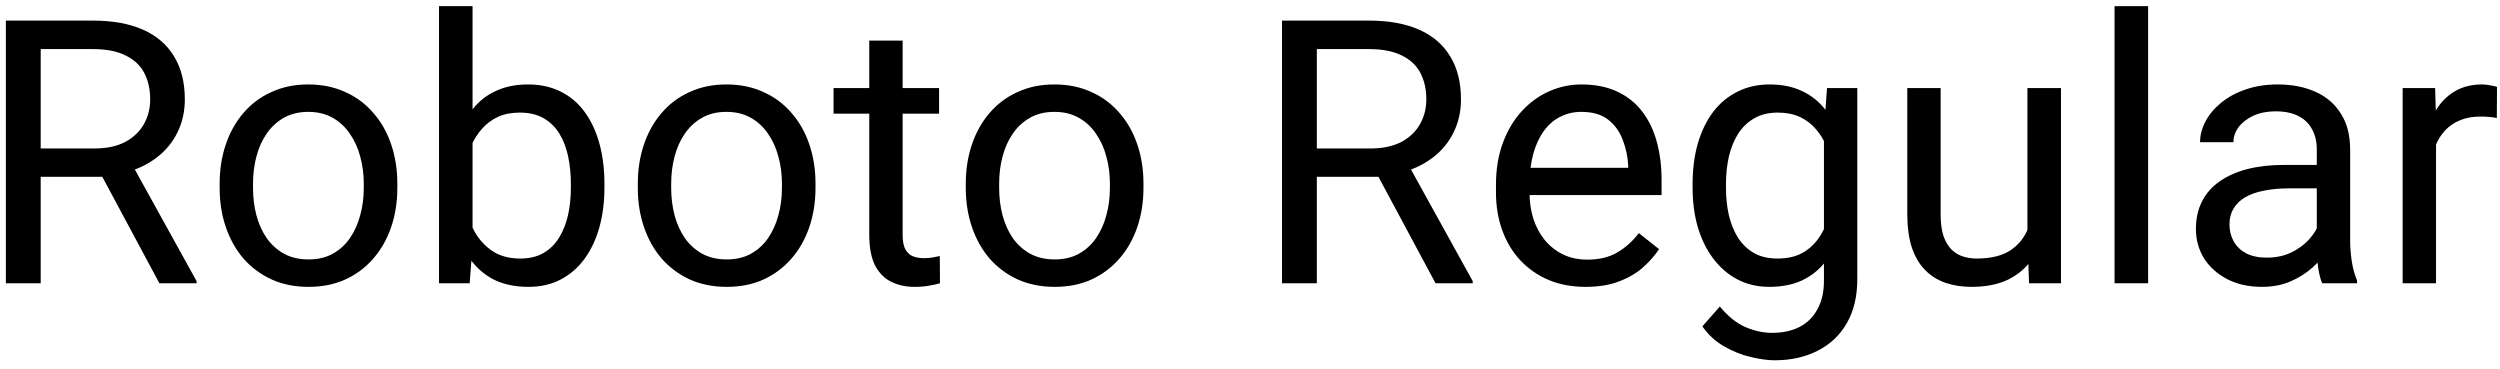 <?xml version="1.0" encoding="UTF-8"?> <svg xmlns="http://www.w3.org/2000/svg" width="203" height="30" viewBox="0 0 203 30" fill="none"><path d="M0.477 1.672H7.537C9.139 1.672 10.491 1.916 11.595 2.404C12.708 2.893 13.553 3.615 14.129 4.572C14.715 5.52 15.008 6.687 15.008 8.073C15.008 9.05 14.808 9.943 14.407 10.754C14.017 11.555 13.45 12.238 12.708 12.805C11.976 13.361 11.097 13.776 10.071 14.05L9.28 14.357H2.645L2.615 12.058H7.625C8.641 12.058 9.485 11.882 10.159 11.53C10.833 11.169 11.341 10.685 11.683 10.08C12.024 9.475 12.195 8.806 12.195 8.073C12.195 7.253 12.034 6.535 11.712 5.92C11.39 5.305 10.882 4.831 10.188 4.499C9.505 4.157 8.621 3.986 7.537 3.986H3.304V23H0.477V1.672ZM12.942 23L7.757 13.332L10.701 13.317L15.96 22.824V23H12.942Z" fill="black"></path><path d="M17.835 15.251V14.914C17.835 13.771 18.001 12.712 18.333 11.735C18.665 10.749 19.144 9.895 19.769 9.172C20.394 8.439 21.15 7.873 22.039 7.473C22.928 7.062 23.924 6.857 25.027 6.857C26.141 6.857 27.142 7.062 28.03 7.473C28.929 7.873 29.69 8.439 30.315 9.172C30.95 9.895 31.434 10.749 31.766 11.735C32.098 12.712 32.264 13.771 32.264 14.914V15.251C32.264 16.394 32.098 17.453 31.766 18.43C31.434 19.406 30.95 20.261 30.315 20.993C29.69 21.716 28.934 22.282 28.045 22.692C27.166 23.093 26.17 23.293 25.057 23.293C23.943 23.293 22.942 23.093 22.054 22.692C21.165 22.282 20.403 21.716 19.769 20.993C19.144 20.261 18.665 19.406 18.333 18.43C18.001 17.453 17.835 16.394 17.835 15.251ZM20.545 14.914V15.251C20.545 16.042 20.638 16.789 20.823 17.492C21.009 18.186 21.287 18.801 21.658 19.338C22.039 19.875 22.513 20.3 23.079 20.612C23.645 20.915 24.305 21.066 25.057 21.066C25.799 21.066 26.448 20.915 27.005 20.612C27.571 20.3 28.04 19.875 28.411 19.338C28.782 18.801 29.061 18.186 29.246 17.492C29.441 16.789 29.539 16.042 29.539 15.251V14.914C29.539 14.133 29.441 13.396 29.246 12.702C29.061 11.999 28.777 11.379 28.396 10.842C28.025 10.295 27.557 9.865 26.99 9.553C26.434 9.24 25.779 9.084 25.027 9.084C24.285 9.084 23.631 9.24 23.064 9.553C22.508 9.865 22.039 10.295 21.658 10.842C21.287 11.379 21.009 11.999 20.823 12.702C20.638 13.396 20.545 14.133 20.545 14.914Z" fill="black"></path><path d="M35.648 0.5H38.372V19.924L38.138 23H35.648V0.5ZM49.08 14.943V15.251C49.08 16.403 48.943 17.473 48.67 18.459C48.397 19.436 47.996 20.285 47.469 21.008C46.941 21.73 46.297 22.292 45.535 22.692C44.773 23.093 43.899 23.293 42.913 23.293C41.907 23.293 41.023 23.122 40.262 22.78C39.51 22.429 38.875 21.926 38.357 21.271C37.84 20.617 37.425 19.826 37.112 18.898C36.81 17.971 36.6 16.926 36.482 15.764V14.416C36.6 13.244 36.81 12.194 37.112 11.267C37.425 10.339 37.84 9.548 38.357 8.894C38.875 8.229 39.51 7.727 40.262 7.385C41.014 7.033 41.888 6.857 42.884 6.857C43.88 6.857 44.764 7.053 45.535 7.443C46.307 7.824 46.951 8.371 47.469 9.084C47.996 9.797 48.397 10.651 48.67 11.648C48.943 12.634 49.08 13.732 49.08 14.943ZM46.355 15.251V14.943C46.355 14.152 46.282 13.41 46.136 12.717C45.989 12.014 45.755 11.398 45.433 10.871C45.11 10.334 44.685 9.914 44.158 9.611C43.631 9.299 42.981 9.143 42.21 9.143C41.526 9.143 40.931 9.26 40.423 9.494C39.925 9.729 39.5 10.046 39.148 10.446C38.797 10.837 38.509 11.286 38.284 11.794C38.069 12.292 37.908 12.81 37.801 13.347V16.877C37.957 17.561 38.211 18.22 38.562 18.855C38.924 19.48 39.402 19.992 39.998 20.393C40.603 20.793 41.351 20.993 42.239 20.993C42.972 20.993 43.597 20.847 44.114 20.554C44.642 20.251 45.066 19.836 45.389 19.309C45.721 18.781 45.965 18.171 46.121 17.477C46.277 16.784 46.355 16.042 46.355 15.251Z" fill="black"></path><path d="M51.79 15.251V14.914C51.79 13.771 51.956 12.712 52.288 11.735C52.62 10.749 53.099 9.895 53.724 9.172C54.349 8.439 55.105 7.873 55.994 7.473C56.883 7.062 57.879 6.857 58.982 6.857C60.096 6.857 61.097 7.062 61.985 7.473C62.884 7.873 63.645 8.439 64.27 9.172C64.905 9.895 65.389 10.749 65.721 11.735C66.053 12.712 66.219 13.771 66.219 14.914V15.251C66.219 16.394 66.053 17.453 65.721 18.43C65.389 19.406 64.905 20.261 64.27 20.993C63.645 21.716 62.889 22.282 62 22.692C61.121 23.093 60.125 23.293 59.012 23.293C57.898 23.293 56.898 23.093 56.009 22.692C55.12 22.282 54.358 21.716 53.724 20.993C53.099 20.261 52.62 19.406 52.288 18.43C51.956 17.453 51.79 16.394 51.79 15.251ZM54.5 14.914V15.251C54.5 16.042 54.593 16.789 54.778 17.492C54.964 18.186 55.242 18.801 55.613 19.338C55.994 19.875 56.468 20.3 57.034 20.612C57.601 20.915 58.26 21.066 59.012 21.066C59.754 21.066 60.403 20.915 60.96 20.612C61.526 20.3 61.995 19.875 62.366 19.338C62.737 18.801 63.016 18.186 63.201 17.492C63.397 16.789 63.494 16.042 63.494 15.251V14.914C63.494 14.133 63.397 13.396 63.201 12.702C63.016 11.999 62.732 11.379 62.352 10.842C61.98 10.295 61.512 9.865 60.945 9.553C60.389 9.24 59.734 9.084 58.982 9.084C58.24 9.084 57.586 9.24 57.02 9.553C56.463 9.865 55.994 10.295 55.613 10.842C55.242 11.379 54.964 11.999 54.778 12.702C54.593 13.396 54.5 14.133 54.5 14.914Z" fill="black"></path><path d="M76.253 7.15V9.23H67.684V7.15H76.253ZM70.584 3.298H73.294V19.074C73.294 19.611 73.377 20.017 73.543 20.29C73.709 20.564 73.924 20.744 74.188 20.832C74.451 20.92 74.734 20.964 75.037 20.964C75.262 20.964 75.496 20.944 75.74 20.905C75.994 20.856 76.185 20.817 76.311 20.788L76.326 23C76.111 23.068 75.828 23.132 75.477 23.19C75.135 23.259 74.72 23.293 74.231 23.293C73.567 23.293 72.957 23.161 72.4 22.898C71.844 22.634 71.399 22.194 71.067 21.579C70.745 20.954 70.584 20.114 70.584 19.06V3.298Z" fill="black"></path><path d="M78.421 15.251V14.914C78.421 13.771 78.587 12.712 78.919 11.735C79.251 10.749 79.73 9.895 80.355 9.172C80.98 8.439 81.736 7.873 82.625 7.473C83.514 7.062 84.51 6.857 85.613 6.857C86.727 6.857 87.728 7.062 88.616 7.473C89.515 7.873 90.276 8.439 90.901 9.172C91.536 9.895 92.019 10.749 92.352 11.735C92.684 12.712 92.85 13.771 92.85 14.914V15.251C92.85 16.394 92.684 17.453 92.352 18.43C92.019 19.406 91.536 20.261 90.901 20.993C90.276 21.716 89.519 22.282 88.631 22.692C87.752 23.093 86.756 23.293 85.643 23.293C84.529 23.293 83.528 23.093 82.64 22.692C81.751 22.282 80.989 21.716 80.355 20.993C79.73 20.261 79.251 19.406 78.919 18.43C78.587 17.453 78.421 16.394 78.421 15.251ZM81.131 14.914V15.251C81.131 16.042 81.224 16.789 81.409 17.492C81.595 18.186 81.873 18.801 82.244 19.338C82.625 19.875 83.099 20.3 83.665 20.612C84.231 20.915 84.891 21.066 85.643 21.066C86.385 21.066 87.034 20.915 87.591 20.612C88.157 20.3 88.626 19.875 88.997 19.338C89.368 18.801 89.647 18.186 89.832 17.492C90.027 16.789 90.125 16.042 90.125 15.251V14.914C90.125 14.133 90.027 13.396 89.832 12.702C89.647 11.999 89.363 11.379 88.982 10.842C88.611 10.295 88.143 9.865 87.576 9.553C87.019 9.24 86.365 9.084 85.613 9.084C84.871 9.084 84.217 9.24 83.65 9.553C83.094 9.865 82.625 10.295 82.244 10.842C81.873 11.379 81.595 11.999 81.409 12.702C81.224 13.396 81.131 14.133 81.131 14.914Z" fill="black"></path><path d="M104.1 1.672H111.16C112.762 1.672 114.114 1.916 115.218 2.404C116.331 2.893 117.176 3.615 117.752 4.572C118.338 5.52 118.631 6.687 118.631 8.073C118.631 9.05 118.431 9.943 118.03 10.754C117.64 11.555 117.073 12.238 116.331 12.805C115.599 13.361 114.72 13.776 113.694 14.05L112.903 14.357H106.268L106.238 12.058H111.248C112.264 12.058 113.108 11.882 113.782 11.53C114.456 11.169 114.964 10.685 115.306 10.08C115.647 9.475 115.818 8.806 115.818 8.073C115.818 7.253 115.657 6.535 115.335 5.92C115.013 5.305 114.505 4.831 113.812 4.499C113.128 4.157 112.244 3.986 111.16 3.986H106.927V23H104.1V1.672ZM116.565 23L111.38 13.332L114.324 13.317L119.583 22.824V23H116.565Z" fill="black"></path><path d="M128.753 23.293C127.649 23.293 126.648 23.107 125.75 22.736C124.861 22.355 124.095 21.823 123.45 21.14C122.815 20.456 122.327 19.645 121.985 18.708C121.644 17.77 121.473 16.745 121.473 15.632V15.017C121.473 13.727 121.663 12.58 122.044 11.574C122.425 10.559 122.942 9.699 123.597 8.996C124.251 8.293 124.993 7.761 125.823 7.399C126.653 7.038 127.513 6.857 128.401 6.857C129.534 6.857 130.511 7.053 131.331 7.443C132.161 7.834 132.84 8.381 133.367 9.084C133.895 9.777 134.285 10.598 134.539 11.545C134.793 12.482 134.92 13.508 134.92 14.621V15.837H123.084V13.625H132.21V13.42C132.171 12.717 132.024 12.033 131.771 11.369C131.526 10.705 131.136 10.158 130.599 9.729C130.062 9.299 129.329 9.084 128.401 9.084C127.786 9.084 127.22 9.216 126.702 9.479C126.185 9.733 125.74 10.114 125.369 10.622C124.998 11.13 124.71 11.75 124.505 12.482C124.3 13.215 124.197 14.06 124.197 15.017V15.632C124.197 16.384 124.3 17.092 124.505 17.756C124.72 18.41 125.027 18.986 125.428 19.484C125.838 19.982 126.331 20.373 126.907 20.656C127.493 20.939 128.157 21.081 128.899 21.081C129.856 21.081 130.667 20.886 131.331 20.495C131.995 20.105 132.576 19.582 133.074 18.928L134.715 20.231C134.373 20.749 133.938 21.242 133.411 21.711C132.884 22.18 132.234 22.561 131.463 22.854C130.701 23.146 129.798 23.293 128.753 23.293Z" fill="black"></path><path d="M148.353 7.15H150.813V22.663C150.813 24.06 150.53 25.251 149.964 26.237C149.397 27.224 148.606 27.971 147.591 28.479C146.585 28.996 145.423 29.255 144.104 29.255C143.558 29.255 142.913 29.167 142.171 28.991C141.438 28.825 140.716 28.537 140.003 28.127C139.3 27.727 138.709 27.185 138.23 26.501L139.651 24.89C140.315 25.69 141.009 26.247 141.731 26.56C142.464 26.872 143.187 27.028 143.899 27.028C144.759 27.028 145.501 26.867 146.126 26.545C146.751 26.223 147.234 25.744 147.576 25.109C147.928 24.484 148.104 23.713 148.104 22.795V10.637L148.353 7.15ZM137.439 15.251V14.943C137.439 13.732 137.581 12.634 137.864 11.648C138.157 10.651 138.572 9.797 139.109 9.084C139.656 8.371 140.315 7.824 141.087 7.443C141.858 7.053 142.728 6.857 143.694 6.857C144.69 6.857 145.56 7.033 146.302 7.385C147.054 7.727 147.688 8.229 148.206 8.894C148.733 9.548 149.148 10.339 149.451 11.267C149.754 12.194 149.964 13.244 150.081 14.416V15.764C149.974 16.926 149.764 17.971 149.451 18.898C149.148 19.826 148.733 20.617 148.206 21.271C147.688 21.926 147.054 22.429 146.302 22.78C145.55 23.122 144.671 23.293 143.665 23.293C142.718 23.293 141.858 23.093 141.087 22.692C140.325 22.292 139.671 21.73 139.124 21.008C138.577 20.285 138.157 19.436 137.864 18.459C137.581 17.473 137.439 16.403 137.439 15.251ZM140.149 14.943V15.251C140.149 16.042 140.228 16.784 140.384 17.477C140.55 18.171 140.799 18.781 141.131 19.309C141.473 19.836 141.907 20.251 142.435 20.554C142.962 20.847 143.592 20.993 144.324 20.993C145.223 20.993 145.965 20.803 146.551 20.422C147.137 20.041 147.601 19.538 147.942 18.913C148.294 18.288 148.567 17.609 148.763 16.877V13.347C148.655 12.81 148.489 12.292 148.265 11.794C148.05 11.286 147.767 10.837 147.415 10.446C147.073 10.046 146.648 9.729 146.141 9.494C145.633 9.26 145.037 9.143 144.354 9.143C143.611 9.143 142.972 9.299 142.435 9.611C141.907 9.914 141.473 10.334 141.131 10.871C140.799 11.398 140.55 12.014 140.384 12.717C140.228 13.41 140.149 14.152 140.149 14.943Z" fill="black"></path><path d="M164.627 19.338V7.15H167.352V23H164.759L164.627 19.338ZM165.14 15.998L166.268 15.969C166.268 17.023 166.155 18 165.931 18.898C165.716 19.787 165.364 20.559 164.876 21.213C164.388 21.867 163.748 22.38 162.957 22.751C162.166 23.112 161.204 23.293 160.071 23.293C159.3 23.293 158.592 23.181 157.947 22.956C157.312 22.731 156.766 22.385 156.307 21.916C155.848 21.447 155.491 20.837 155.237 20.085C154.993 19.333 154.871 18.43 154.871 17.375V7.15H157.581V17.404C157.581 18.117 157.659 18.708 157.815 19.177C157.981 19.636 158.201 20.002 158.475 20.275C158.758 20.539 159.07 20.725 159.412 20.832C159.764 20.939 160.125 20.993 160.496 20.993C161.648 20.993 162.562 20.773 163.235 20.334C163.909 19.885 164.393 19.284 164.686 18.532C164.988 17.77 165.14 16.926 165.14 15.998Z" fill="black"></path><path d="M174.427 0.5V23H171.702V0.5H174.427Z" fill="black"></path><path d="M188.123 20.29V12.131C188.123 11.506 187.996 10.964 187.742 10.505C187.498 10.036 187.127 9.675 186.629 9.421C186.131 9.167 185.516 9.04 184.783 9.04C184.1 9.04 183.499 9.157 182.981 9.392C182.474 9.626 182.073 9.934 181.78 10.315C181.497 10.695 181.355 11.105 181.355 11.545H178.646C178.646 10.979 178.792 10.417 179.085 9.86C179.378 9.304 179.798 8.801 180.345 8.352C180.901 7.893 181.565 7.531 182.337 7.268C183.118 6.994 183.987 6.857 184.944 6.857C186.097 6.857 187.112 7.053 187.991 7.443C188.88 7.834 189.573 8.425 190.071 9.216C190.579 9.997 190.833 10.979 190.833 12.16V19.543C190.833 20.07 190.877 20.632 190.965 21.227C191.062 21.823 191.204 22.336 191.39 22.766V23H188.562C188.426 22.688 188.318 22.273 188.24 21.755C188.162 21.227 188.123 20.739 188.123 20.29ZM188.592 13.391L188.621 15.295H185.882C185.11 15.295 184.422 15.358 183.816 15.485C183.211 15.602 182.703 15.783 182.293 16.027C181.883 16.271 181.57 16.579 181.355 16.95C181.141 17.311 181.033 17.736 181.033 18.225C181.033 18.723 181.146 19.177 181.37 19.587C181.595 19.997 181.932 20.324 182.381 20.568C182.84 20.803 183.401 20.92 184.065 20.92C184.896 20.92 185.628 20.744 186.263 20.393C186.897 20.041 187.4 19.611 187.771 19.104C188.152 18.596 188.357 18.102 188.387 17.624L189.544 18.928C189.476 19.338 189.29 19.792 188.987 20.29C188.685 20.788 188.279 21.267 187.771 21.726C187.273 22.175 186.678 22.551 185.984 22.854C185.301 23.146 184.529 23.293 183.67 23.293C182.596 23.293 181.653 23.083 180.843 22.663C180.042 22.243 179.417 21.682 178.968 20.979C178.528 20.266 178.309 19.47 178.309 18.591C178.309 17.741 178.475 16.994 178.807 16.35C179.139 15.695 179.617 15.153 180.242 14.724C180.867 14.284 181.619 13.952 182.498 13.727C183.377 13.503 184.358 13.391 185.442 13.391H188.592Z" fill="black"></path><path d="M197.806 9.641V23H195.096V7.15H197.732L197.806 9.641ZM202.757 7.062L202.742 9.582C202.518 9.533 202.303 9.504 202.098 9.494C201.902 9.475 201.678 9.465 201.424 9.465C200.799 9.465 200.247 9.562 199.769 9.758C199.29 9.953 198.885 10.227 198.553 10.578C198.221 10.93 197.957 11.35 197.762 11.838C197.576 12.316 197.454 12.844 197.396 13.42L196.634 13.859C196.634 12.902 196.727 12.004 196.912 11.164C197.107 10.324 197.405 9.582 197.806 8.938C198.206 8.283 198.714 7.775 199.329 7.414C199.954 7.043 200.696 6.857 201.556 6.857C201.751 6.857 201.976 6.882 202.229 6.931C202.483 6.97 202.659 7.014 202.757 7.062Z" fill="black"></path></svg> 